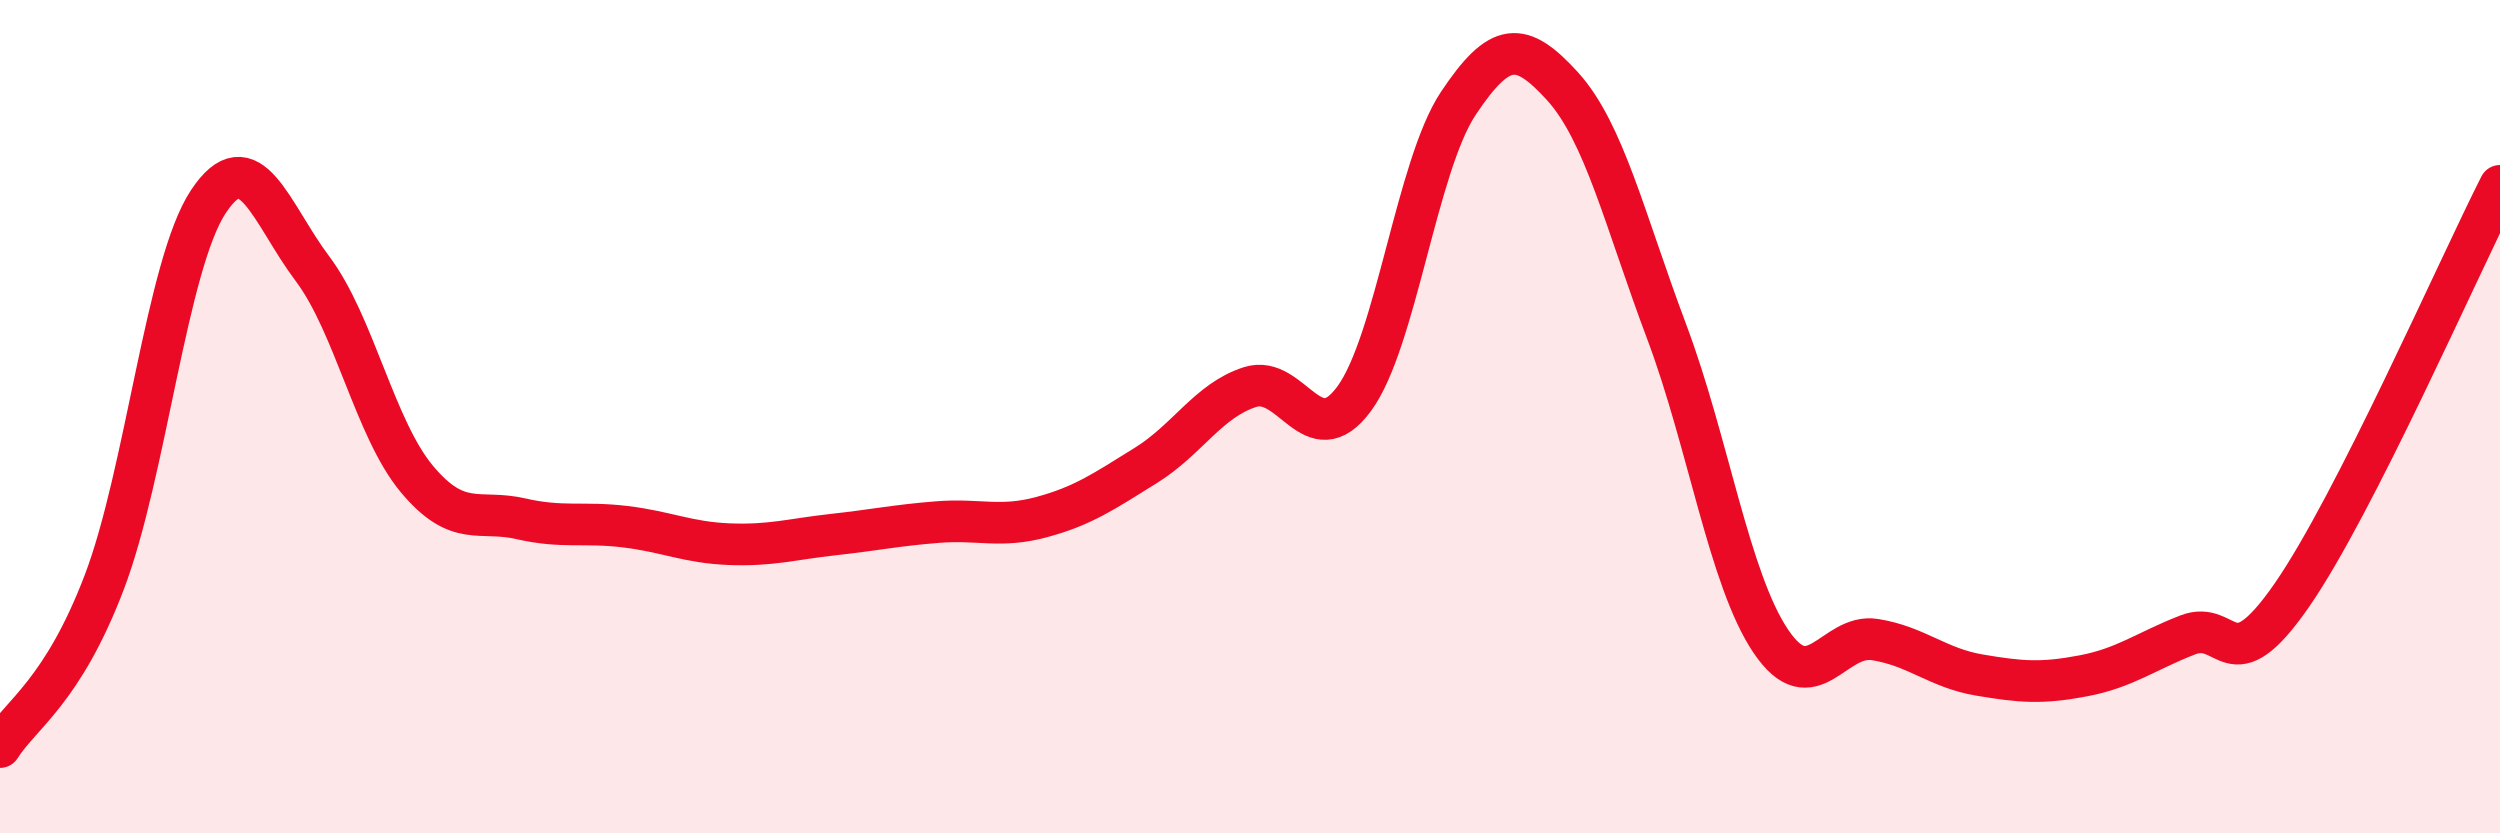 
    <svg width="60" height="20" viewBox="0 0 60 20" xmlns="http://www.w3.org/2000/svg">
      <path
        d="M 0,17.93 C 0.5,17.14 1.5,16.6 2.5,13.98 C 3.5,11.36 4,6.35 5,4.84 C 6,3.33 6.5,5.12 7.5,6.45 C 8.5,7.78 9,10.29 10,11.49 C 11,12.69 11.5,12.22 12.5,12.45 C 13.5,12.68 14,12.52 15,12.64 C 16,12.76 16.5,13.02 17.5,13.06 C 18.5,13.1 19,12.94 20,12.83 C 21,12.72 21.5,12.61 22.5,12.53 C 23.5,12.45 24,12.68 25,12.41 C 26,12.14 26.5,11.79 27.5,11.17 C 28.5,10.55 29,9.61 30,9.29 C 31,8.97 31.5,10.93 32.5,9.57 C 33.5,8.21 34,3.98 35,2.48 C 36,0.98 36.5,0.97 37.5,2.07 C 38.5,3.17 39,5.3 40,7.96 C 41,10.62 41.5,13.91 42.5,15.39 C 43.5,16.87 44,15.19 45,15.35 C 46,15.51 46.5,16.03 47.5,16.2 C 48.5,16.37 49,16.41 50,16.22 C 51,16.03 51.5,15.63 52.5,15.24 C 53.5,14.85 53.5,16.45 55,14.29 C 56.5,12.13 59,6.43 60,4.46L60 20L0 20Z"
        fill="#EB0A25"
        opacity="0.1"
        stroke-linecap="round"
        stroke-linejoin="round"
      />
      <path
        d="M 0,17.93 C 0.5,17.14 1.5,16.6 2.5,13.98 C 3.5,11.36 4,6.35 5,4.84 C 6,3.33 6.5,5.12 7.5,6.45 C 8.5,7.78 9,10.29 10,11.49 C 11,12.69 11.5,12.22 12.5,12.45 C 13.5,12.68 14,12.52 15,12.64 C 16,12.76 16.5,13.02 17.5,13.06 C 18.5,13.1 19,12.94 20,12.83 C 21,12.72 21.5,12.61 22.5,12.53 C 23.5,12.45 24,12.68 25,12.41 C 26,12.14 26.5,11.79 27.5,11.17 C 28.5,10.55 29,9.61 30,9.29 C 31,8.97 31.5,10.93 32.5,9.57 C 33.5,8.21 34,3.98 35,2.48 C 36,0.98 36.5,0.97 37.5,2.07 C 38.5,3.17 39,5.3 40,7.96 C 41,10.62 41.5,13.91 42.5,15.39 C 43.5,16.87 44,15.19 45,15.35 C 46,15.51 46.5,16.03 47.5,16.2 C 48.5,16.37 49,16.41 50,16.22 C 51,16.03 51.5,15.63 52.5,15.24 C 53.5,14.85 53.5,16.45 55,14.29 C 56.5,12.13 59,6.43 60,4.46"
        stroke="#EB0A25"
        stroke-width="1"
        fill="none"
        stroke-linecap="round"
        stroke-linejoin="round"
      />
    </svg>
  